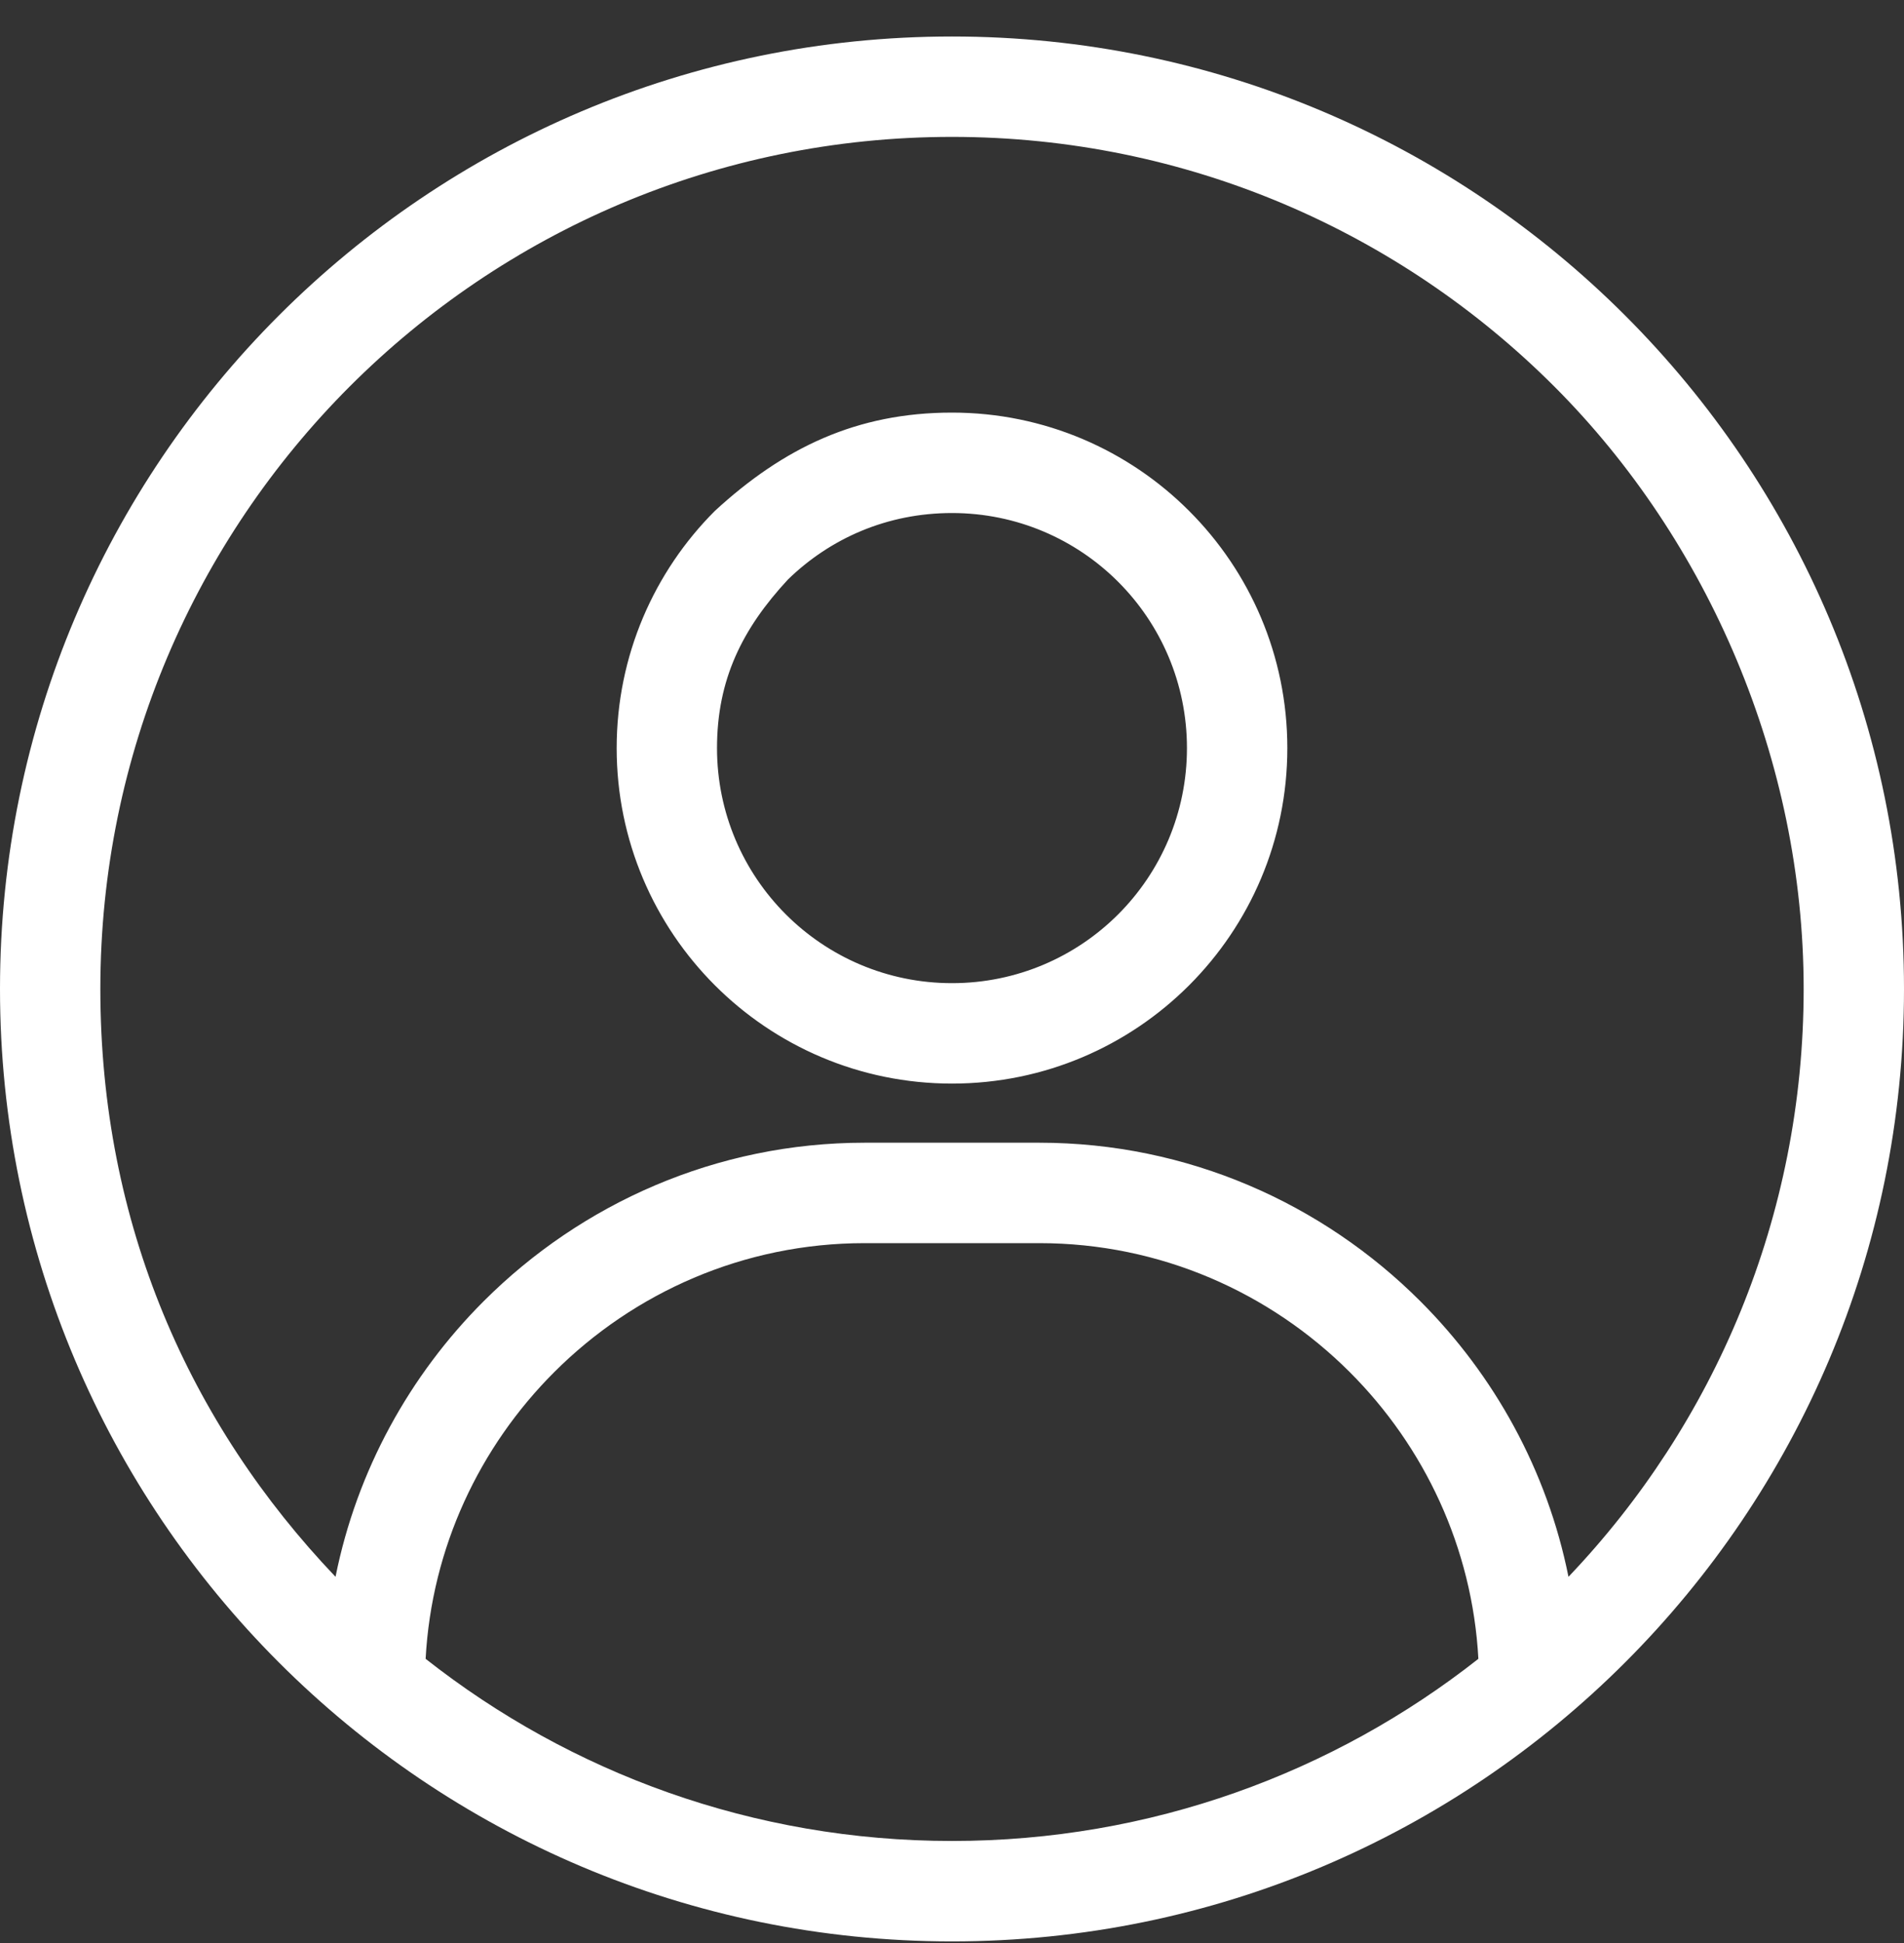 <svg width="50" height="51" viewBox="0 0 50 51" fill="none" xmlns="http://www.w3.org/2000/svg">
<rect x="0" y="0" width="50" height="51" fill="#333333" stroke="none"/>
<g clip-path="url(#clip0_1_2150)">
<path d="M25 0.958C31.903 0.958 38.153 3.757 42.677 8.281C47.202 12.805 50 19.055 50 25.958C50 32.86 47.202 39.111 42.677 43.635C38.153 48.159 31.903 50.958 25 50.958C18.097 50.958 11.847 48.159 7.323 43.635C2.799 39.111 0 32.861 0 25.958C0 19.055 2.799 12.805 7.323 8.281C11.847 3.757 18.098 0.958 25 0.958ZM8.811 41.388C9.372 38.597 10.758 36.096 12.702 34.154C15.27 31.588 18.812 29.994 22.705 29.994H27.295C31.188 29.994 34.73 31.588 37.298 34.154C39.242 36.096 40.629 38.597 41.189 41.388C45.015 37.376 47.365 31.941 47.365 25.958C47.365 19.974 44.861 14.189 40.815 10.143C36.768 6.097 31.177 3.593 25 3.593C18.823 3.593 13.232 6.097 9.185 10.143C5.139 14.19 2.635 19.782 2.635 25.958C2.635 32.134 4.985 37.376 8.811 41.388ZM38.823 43.541C38.664 40.616 37.401 37.969 35.446 36.016C33.355 33.927 30.469 32.63 27.295 32.63H22.705C19.53 32.63 16.645 33.927 14.554 36.016C12.599 37.969 11.336 40.616 11.177 43.541C14.981 46.535 19.782 48.322 25 48.322C30.218 48.322 35.019 46.535 38.823 43.541ZM25 10.83C27.43 10.83 29.633 11.816 31.226 13.41C32.82 15.003 33.806 17.206 33.806 19.636C33.806 22.066 32.82 24.269 31.226 25.863C29.633 27.456 27.43 28.442 25 28.442C22.57 28.442 20.367 27.456 18.774 25.863C17.18 24.269 16.194 22.066 16.194 19.636C16.194 17.206 17.18 15.003 18.773 13.41C20.581 11.748 22.503 10.83 25 10.83ZM29.364 15.272C28.248 14.156 26.704 13.466 25 13.466C23.296 13.466 21.804 14.131 20.693 15.21C19.493 16.502 18.829 17.837 18.829 19.636C18.829 21.34 19.52 22.884 20.636 24C21.752 25.116 23.296 25.806 25 25.806C26.704 25.806 28.248 25.116 29.364 24C30.48 22.884 31.17 21.34 31.17 19.636C31.17 17.932 30.48 16.388 29.364 15.272Z" fill="white"/>
</g>
<defs>
<clipPath id="clip0_1_2150">
<rect width="50" height="50" fill="white" transform="translate(0 0.958)"/>
</clipPath>
</defs>
</svg>
